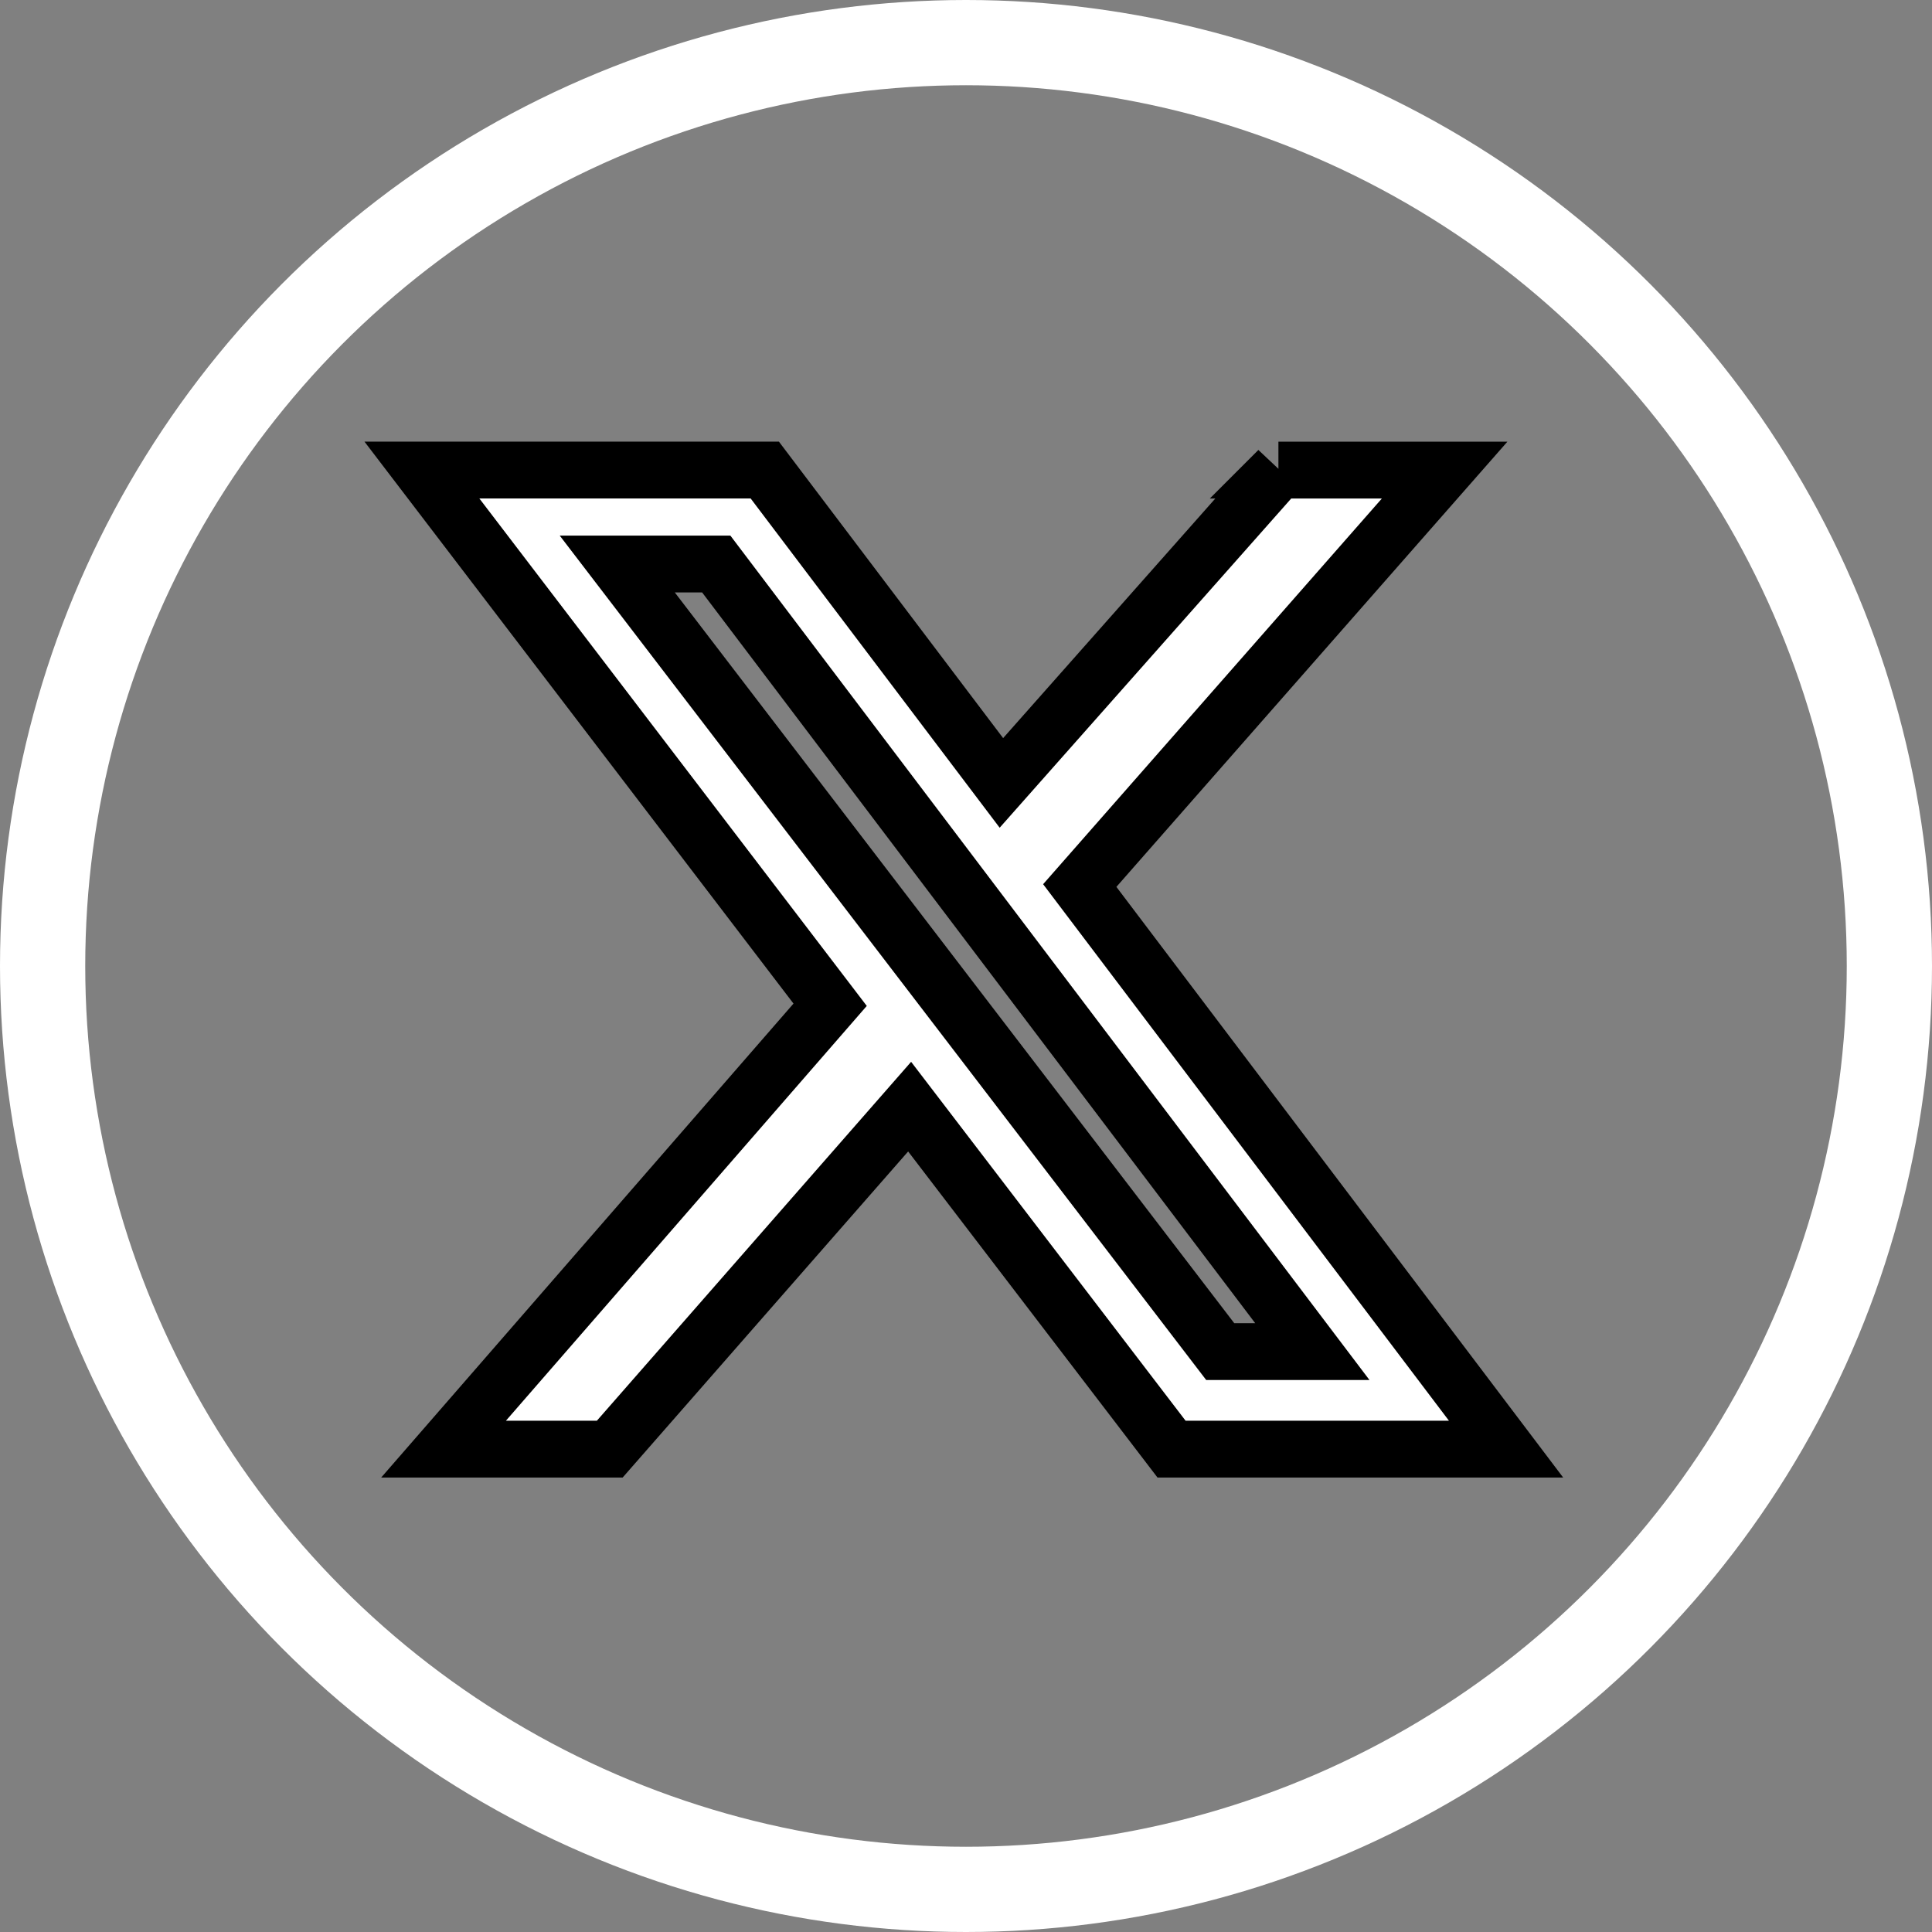 <svg width="34" height="34" xmlns="http://www.w3.org/2000/svg">

 <rect width="100%" height="100%" fill="#808080" stroke="none"/>

 <g>
  <title>Layer 1</title>
  <g data-name="Group 851" id="Group_851">
   <g stroke="#fff" fill="none" data-name="Ellipse 12" id="Ellipse_12">
    <circle id="svg_1" r="16" cy="17" cx="17"/>
    <circle id="svg_2" fill="none" r="16.5" cy="17" cx="17"/>
   </g>
  </g>
  <g stroke="null">
   <path stroke="null" fill="#fff" d="m22.498,8.273l2.925,0l-6.421,7.311l7.502,9.918l-5.887,0l-4.609,-6.027l-5.277,6.027l-2.925,0l6.803,-7.82l-7.184,-9.41l6.034,0l4.164,5.506l4.876,-5.506zm-1.024,15.513l1.621,0l-10.49,-13.86l-1.742,0l10.611,13.86z"/>
  </g>
 </g>
</svg>